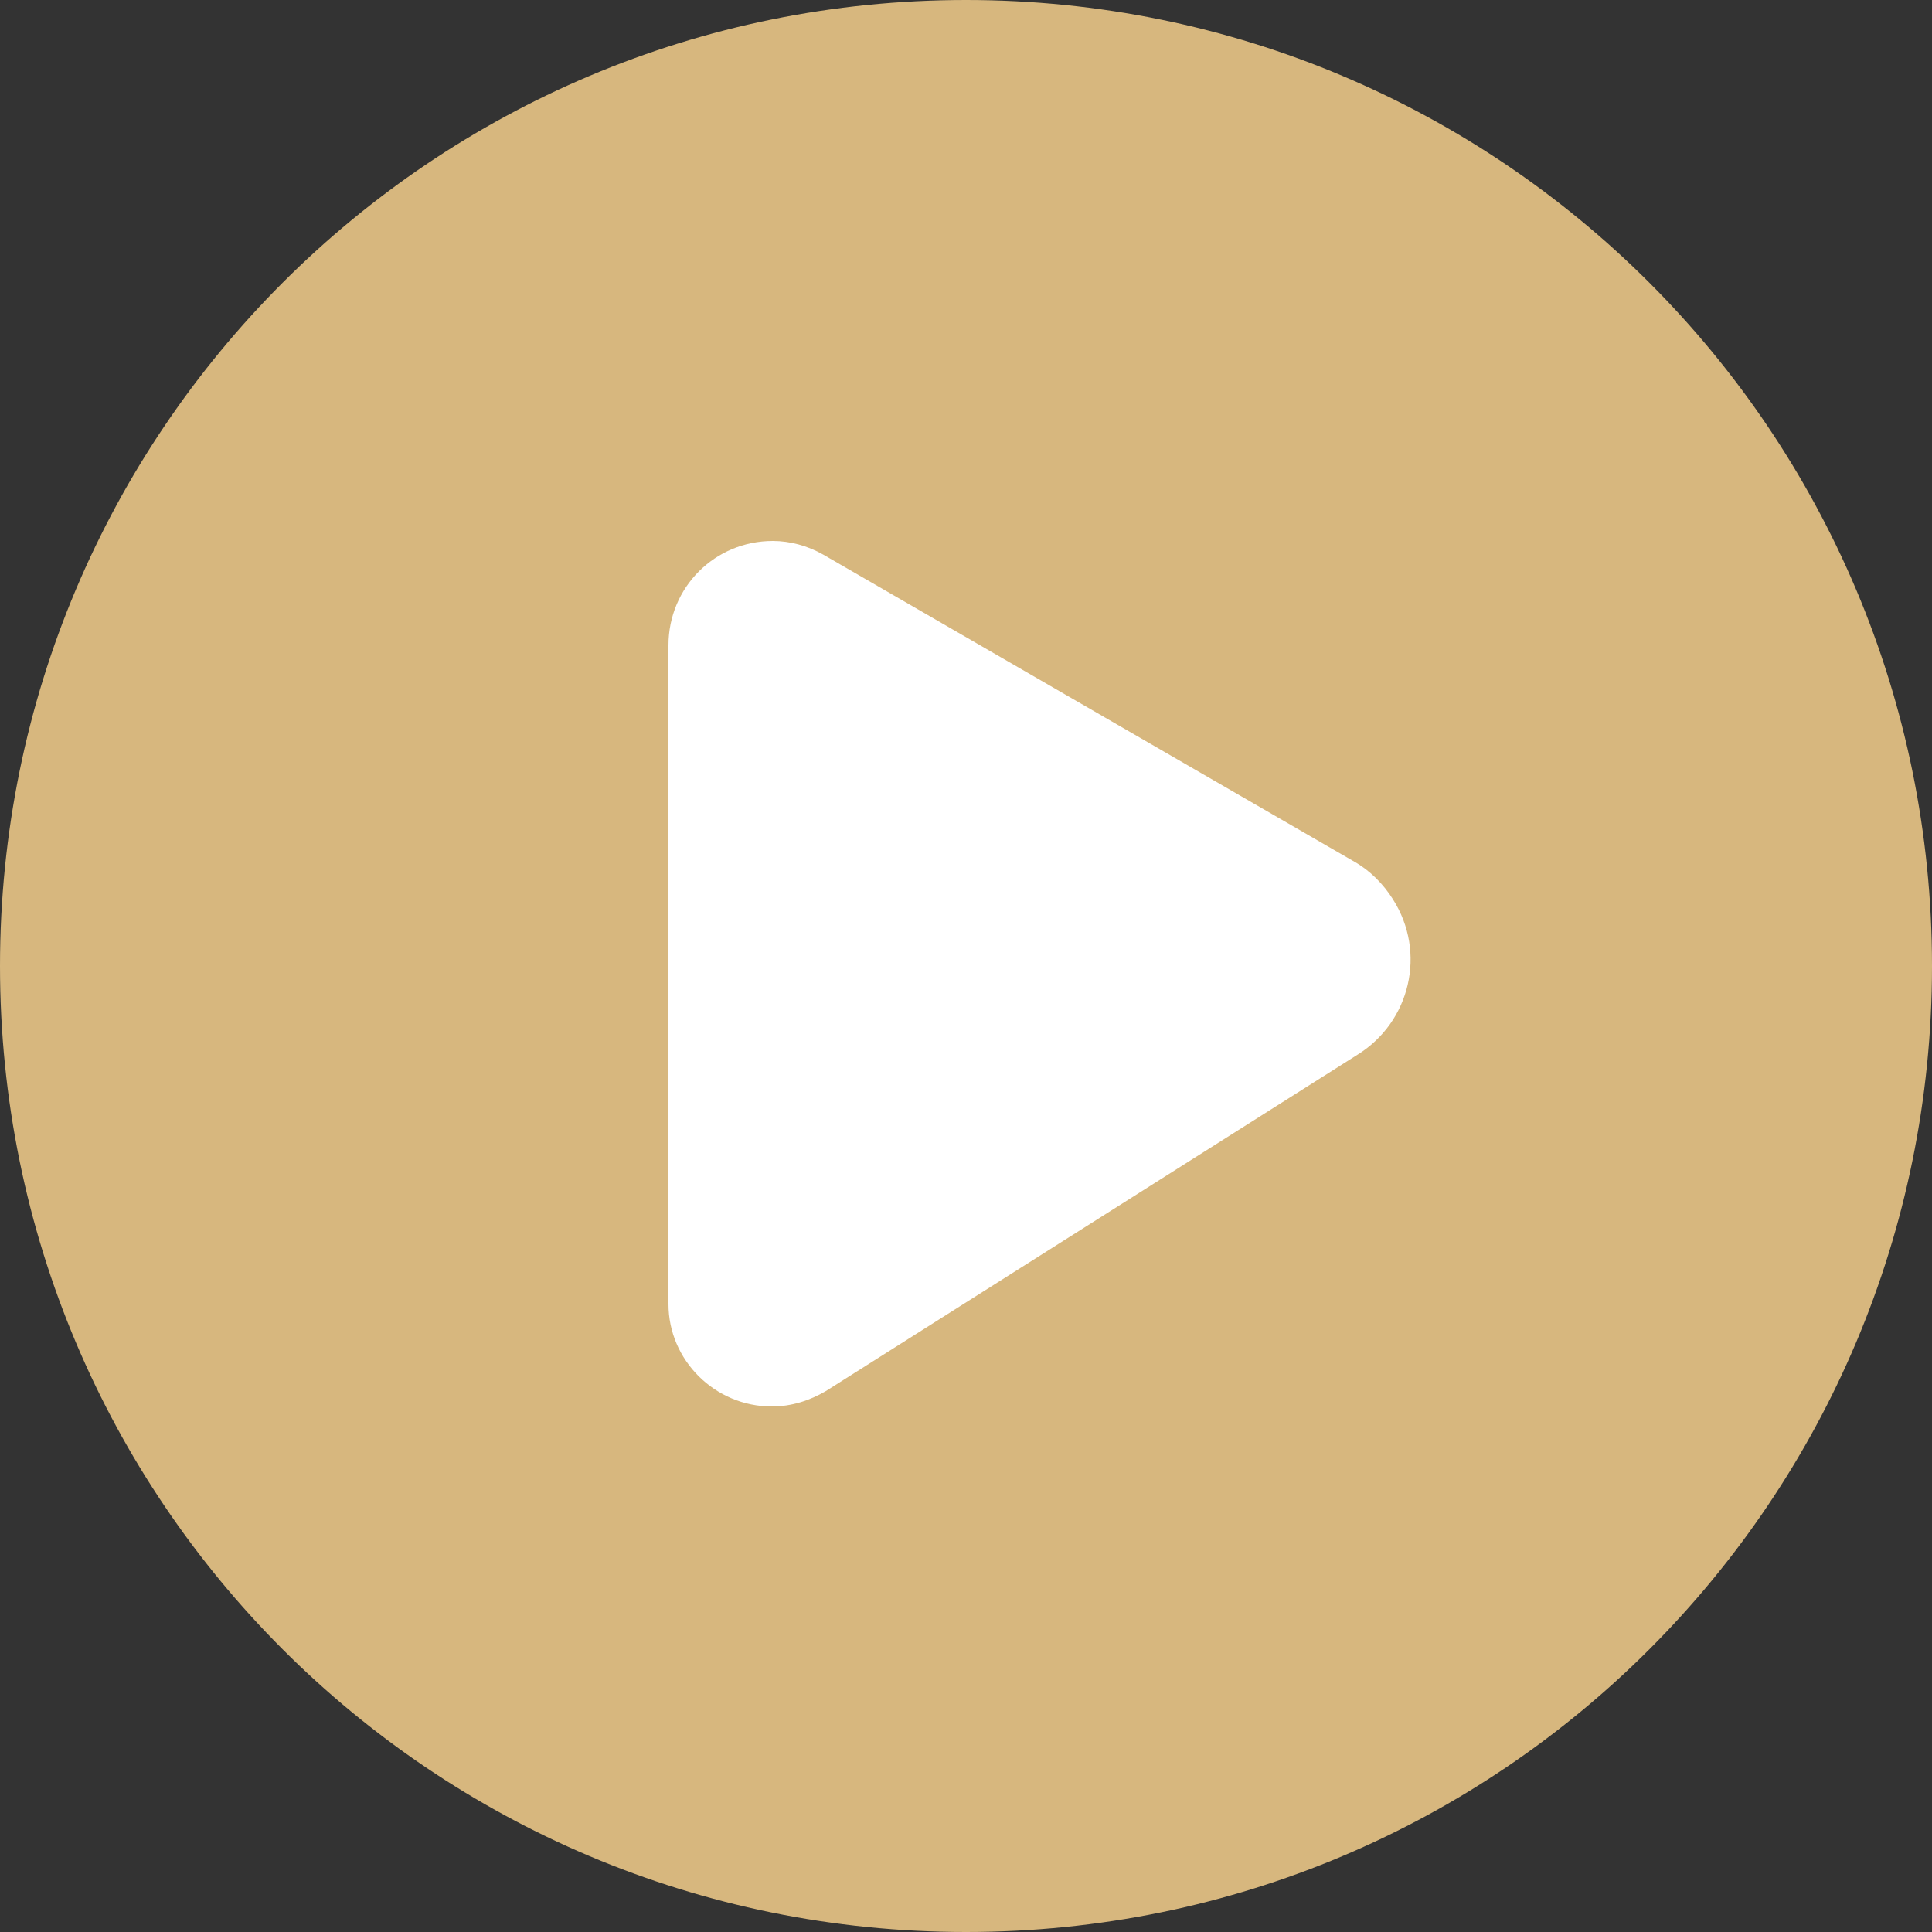 <svg version="1.2" xmlns="http://www.w3.org/2000/svg" viewBox="0 0 200 200" width="200" height="200">
	<rect x="0" y="0" width="200" height="200" fill="#333333" stroke="none"/>
	<title>play-button2-svg</title>
	<style>
		.s0 { fill: #d7b77e } 
		.s1 { fill: #ffffff } 
	</style>
	<path id="Layer" fill-rule="evenodd" class="s0" d="m100 200c-55.3 0-100-44.7-100-100 0-55.3 44.7-100 100-100 55.3 0 100 44.7 100 100 0 55.3-44.7 100-100 100zm37.5-100c0-2.2-1.1-4.2-2.9-5.3l-50-31.3c-2-1.2-4.4-1.2-6.4-0.1-2 1.1-3.2 3.2-3.2 5.5v62.5c0 2.2 1.2 4.3 3.2 5.4 1 0.5 2 0.8 3 0.8 1.2 0 2.4-0.3 3.4-0.9l50-31.3c1.8-1.1 2.9-3.1 2.9-5.3z"/>
	<g id="_01-Play">
		<path id="Layer" class="s1" d="m144.2 93.1c3.5 5.5 1.8 12.7-3.7 16.1l-55 34.8c-1.7 1-3.6 1.6-5.6 1.6-5.9 0-10.7-4.8-10.7-10.6v-68.2c0-6 4.8-10.8 10.8-10.8 1.8 0 3.6 0.5 5.2 1.4l55 31.8c1.6 0.9 3 2.3 4 3.9z"/>
	</g>
</svg>